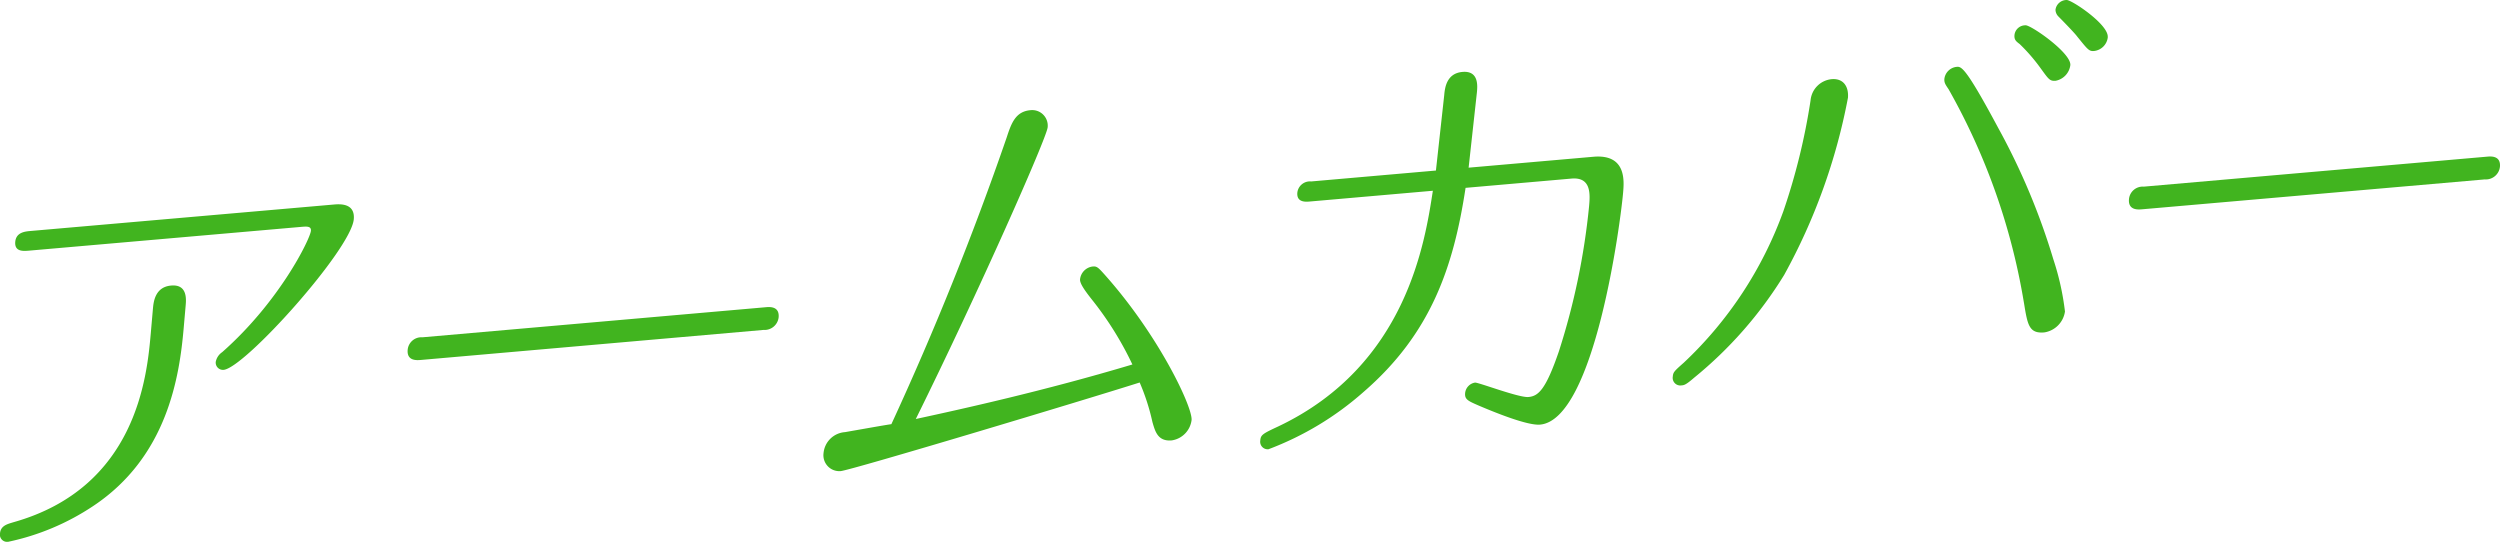 <svg id="Group_504" data-name="Group 504" xmlns="http://www.w3.org/2000/svg" xmlns:xlink="http://www.w3.org/1999/xlink" width="199.485" height="43.234" viewBox="0 0 199.485 43.234">
  <defs>
    <clipPath id="clip-path">
      <rect id="Rectangle_131" data-name="Rectangle 131" width="199.485" height="43.234" fill="#41b41f"/>
    </clipPath>
  </defs>
  <g id="Group_223" data-name="Group 223" clip-path="url(#clip-path)">
    <path id="Path_1497" data-name="Path 1497" d="M14.656,26.191c-.333,3.8-1.272,10.25-7.24,14.2A19.42,19.42,0,0,1,.659,43.23.575.575,0,0,1,0,42.56c.055-.627.611-.745,1.067-.888C10.885,38.91,11.73,30.047,12.031,26.594l.171-1.953c.046-.522.153-1.743,1.456-1.856s1.2,1.1,1.156,1.594Zm11.938-9.867c.48-.043,1.751-.154,1.636,1.17-.211,2.406-8.706,11.871-10.388,12.018a.58.58,0,0,1-.627-.638,1.211,1.211,0,0,1,.512-.772c4.615-4.071,7.027-9.058,7.082-9.685.034-.384-.344-.351-.79-.312L2.317,20c-.447.039-1.167.1-1.1-.7.066-.767.787-.831,1.233-.87Z" transform="translate(0 0)" fill="#41b41f"/>
    <path id="Path_1498" data-name="Path 1498" d="M61.111,24.514c.274-.024,1.1-.1,1.019.812a1.133,1.133,0,0,1-1.211,1L33.585,28.722c-.309.026-1.134.1-1.055-.808a1.1,1.1,0,0,1,1.179-1Z" transform="translate(0 0)" fill="#41b41f"/>
    <path id="Path_1499" data-name="Path 1499" d="M67.087,37.591a1.271,1.271,0,0,1-1.373-1.437,1.846,1.846,0,0,1,1.713-1.672c1.212-.211,3.081-.547,3.7-.637A246.182,246.182,0,0,0,80.317,11c.373-1.139.7-2.1,1.9-2.207a1.241,1.241,0,0,1,1.38,1.366c-.074.838-5.513,13.148-10.522,23.275,3.751-.812,10.249-2.246,17.283-4.35a26.34,26.34,0,0,0-3.105-5.021c-.644-.809-1.1-1.427-1.071-1.775a1.153,1.153,0,0,1,1.01-1.023c.343-.03.436.065,1.118.837,4.216,4.786,6.86,10.4,6.771,11.414A1.875,1.875,0,0,1,93.5,35.141c-1.132.1-1.331-.747-1.541-1.456a17.3,17.3,0,0,0-1.019-3.164c-4.345,1.383-23.034,7-23.858,7.07" transform="translate(0 0)" fill="#41b41f"/>
    <path id="Path_1500" data-name="Path 1500" d="M127.141,12.509c2.644-.23,2.455,1.93,2.372,2.873-.2,2.336-2.267,18.122-6.628,18.5-1.029.09-3.726-1.024-4.876-1.512-.853-.374-1.15-.488-1.1-1.011a.946.946,0,0,1,.789-.83c.274-.024,3.5,1.216,4.26,1.15.79-.069,1.378-.57,2.431-3.639a55.568,55.568,0,0,0,2.408-11.56c.083-.942.208-2.371-1.406-2.23l-8.447.739c-.961,6.313-2.755,11.625-8.138,16.284a24.438,24.438,0,0,1-7.59,4.574.6.6,0,0,1-.653-.7c.039-.453.183-.536,1.461-1.133,10.241-4.875,11.684-14.76,12.31-18.793l-9.82.859c-.309.027-1.064.092-.994-.709a1.012,1.012,0,0,1,1.1-.892l9.958-.871.662-6.011c.051-.592.186-1.746,1.457-1.858,1.34-.117,1.191,1.176,1.152,1.629l-.662,6.011Z" transform="translate(0 0)" fill="#41b41f"/>
    <path id="Path_1501" data-name="Path 1501" d="M147.451,7.825a47.477,47.477,0,0,1-5.086,14.114,32.44,32.44,0,0,1-7.192,8.208c-.665.577-.8.589-1.007.606a.607.607,0,0,1-.688-.7c.03-.35.1-.425.881-1.115A31.107,31.107,0,0,0,142.3,16.859a50.721,50.721,0,0,0,2.171-8.842,1.873,1.873,0,0,1,1.683-1.7c.892-.078,1.384.536,1.3,1.512M161.494,24.14a51.6,51.6,0,0,0-6.008-17.018c-.241-.359-.364-.521-.336-.835a1.1,1.1,0,0,1,.969-.951c.378-.033.686-.059,3.323,4.866a53.744,53.744,0,0,1,4.4,10.481,21.049,21.049,0,0,1,.93,4.174,1.973,1.973,0,0,1-1.645,1.667c-1.236.108-1.343-.61-1.631-2.384M165.2,5.2a1.456,1.456,0,0,1-1.165,1.244c-.481.042-.569-.124-1.207-1a14.168,14.168,0,0,0-1.671-1.929c-.288-.217-.447-.343-.413-.726a.871.871,0,0,1,.884-.77c.412-.035,3.657,2.207,3.572,3.183m2.99-2.234a1.24,1.24,0,0,1-1.085,1.1c-.411.037-.5-.094-1.363-1.16-.213-.293-1.278-1.377-1.5-1.6a.782.782,0,0,1-.226-.534A.9.9,0,0,1,164.9,0c.378-.032,3.373,1.954,3.285,2.966" transform="translate(0 0)" fill="#41b41f"/>
    <path id="Path_1502" data-name="Path 1502" d="M198.461,12.5c.273-.024,1.1-.1,1.019.811a1.134,1.134,0,0,1-1.211,1.005L170.935,16.7c-.309.027-1.134.1-1.055-.807a1.1,1.1,0,0,1,1.179-1Z" transform="translate(0 0)" fill="#41b41f"/>
  </g>
</svg>
